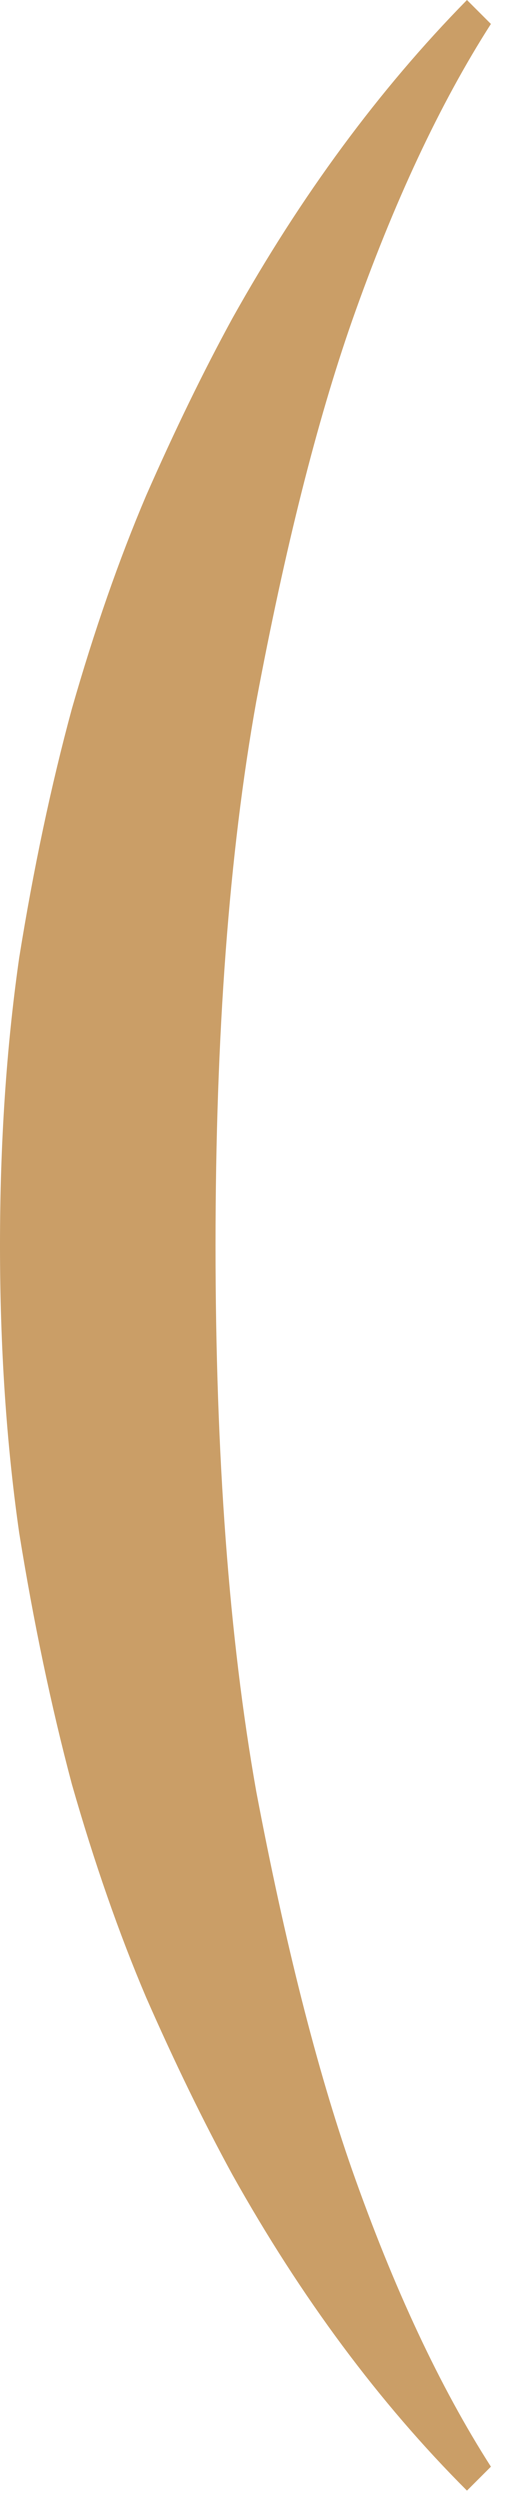 <?xml version="1.0" encoding="UTF-8"?> <svg xmlns="http://www.w3.org/2000/svg" width="22" height="107" viewBox="0 0 22 107" fill="none"><path d="M0 53.299C0 48.925 0.273 44.826 0.82 40.999C1.435 37.172 2.187 33.619 3.075 30.339C4.032 26.991 5.091 23.95 6.252 21.217C7.482 18.415 8.712 15.887 9.942 13.632C12.88 8.371 16.229 3.827 19.987 0L21.012 1.025C18.825 4.442 16.844 8.678 15.067 13.735C13.564 18.04 12.197 23.472 10.967 30.032C9.806 36.523 9.225 44.279 9.225 53.299C9.225 62.319 9.806 70.108 10.967 76.668C12.197 83.16 13.564 88.558 15.067 92.863C16.844 97.919 18.825 102.156 21.012 105.573L19.987 106.598C16.229 102.839 12.88 98.329 9.942 93.068C8.712 90.813 7.482 88.285 6.252 85.483C5.091 82.75 4.032 79.709 3.075 76.361C2.187 73.013 1.435 69.425 0.82 65.599C0.273 61.772 0 57.672 0 53.299Z" fill="#CA9E67"></path></svg> 